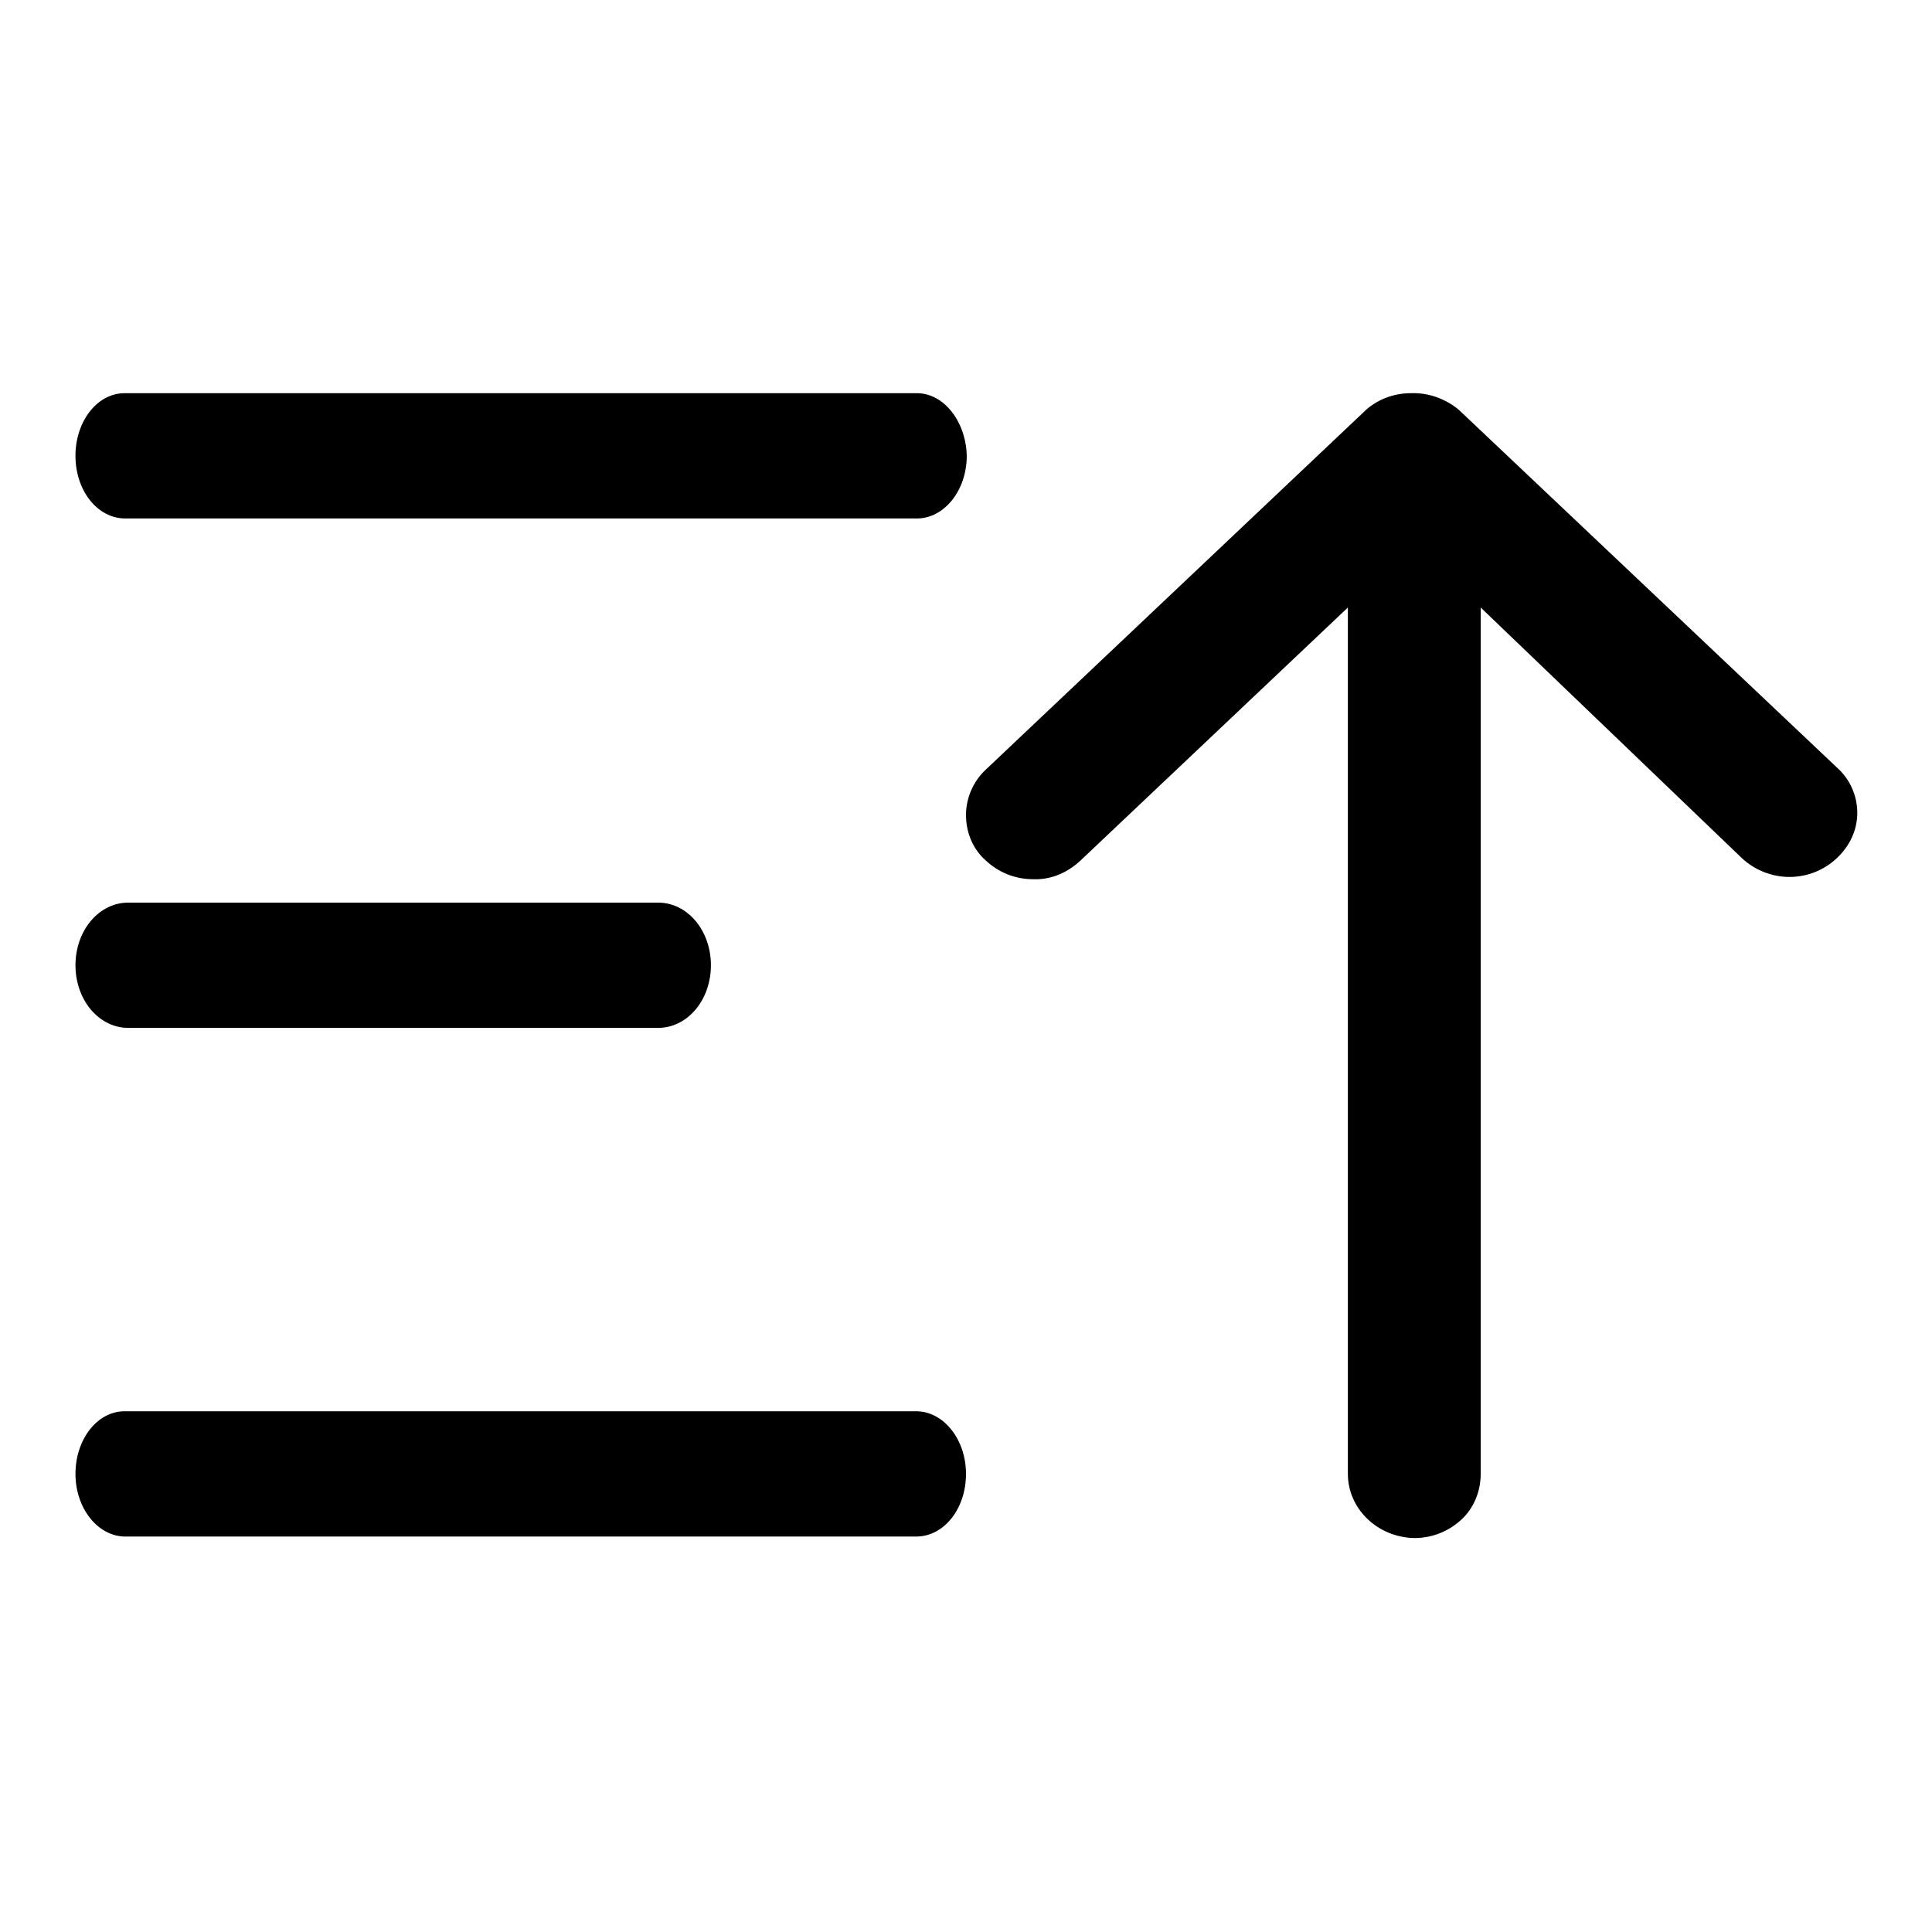 <?xml version="1.0" encoding="utf-8"?>
<!-- Svg Vector Icons : http://www.onlinewebfonts.com/icon -->
<!DOCTYPE svg PUBLIC "-//W3C//DTD SVG 1.1//EN" "http://www.w3.org/Graphics/SVG/1.1/DTD/svg11.dtd">
<svg version="1.1" xmlns="http://www.w3.org/2000/svg" xmlns:xlink="http://www.w3.org/1999/xlink" x="0px" y="0px" viewBox="0 0 256 256" enable-background="new 0 0 256 256" xml:space="preserve">
<g> <path fill="#000000" d="M196.2,80.5v114.8c0,2.3-0.9,4.5-2.5,6c-1.7,1.6-3.9,2.5-6.3,2.5c-4.9-0.1-8.8-3.9-8.8-8.5V80.5L143.2,114 c-1.7,1.6-3.9,2.6-6.3,2.5c-2.4,0-4.6-0.9-6.3-2.5c-1.7-1.5-2.6-3.7-2.6-6c0-2.2,0.9-4.4,2.6-6l50.1-47.4c1.6-1.6,3.9-2.5,6.2-2.5 c2.3-0.1,4.6,0.7,6.4,2.2l50.1,47.4c1.7,1.5,2.7,3.7,2.7,6c0,2.3-1,4.4-2.7,6c-1.7,1.6-3.9,2.5-6.3,2.5c-2.3,0-4.6-0.9-6.3-2.5 L196.2,80.5z M16.5,187h104.9c3.6,0,6.6,3.7,6.6,8.3s-2.9,8.3-6.6,8.3H16.6c-3.6,0-6.6-3.7-6.6-8.3S12.9,187,16.5,187L16.5,187z  M17,119.6h70.2c3.9,0,7,3.7,7,8.3s-3.1,8.3-7,8.3H17c-3.9,0-7-3.7-7-8.3S13.1,119.6,17,119.6z M121.5,52.1H16.5 c-3.6,0-6.5,3.7-6.5,8.3c0,4.6,2.9,8.3,6.6,8.3h104.9c3.6,0,6.6-3.7,6.6-8.3C128,55.9,125.1,52.1,121.5,52.1L121.5,52.1z"/></g>
</svg>